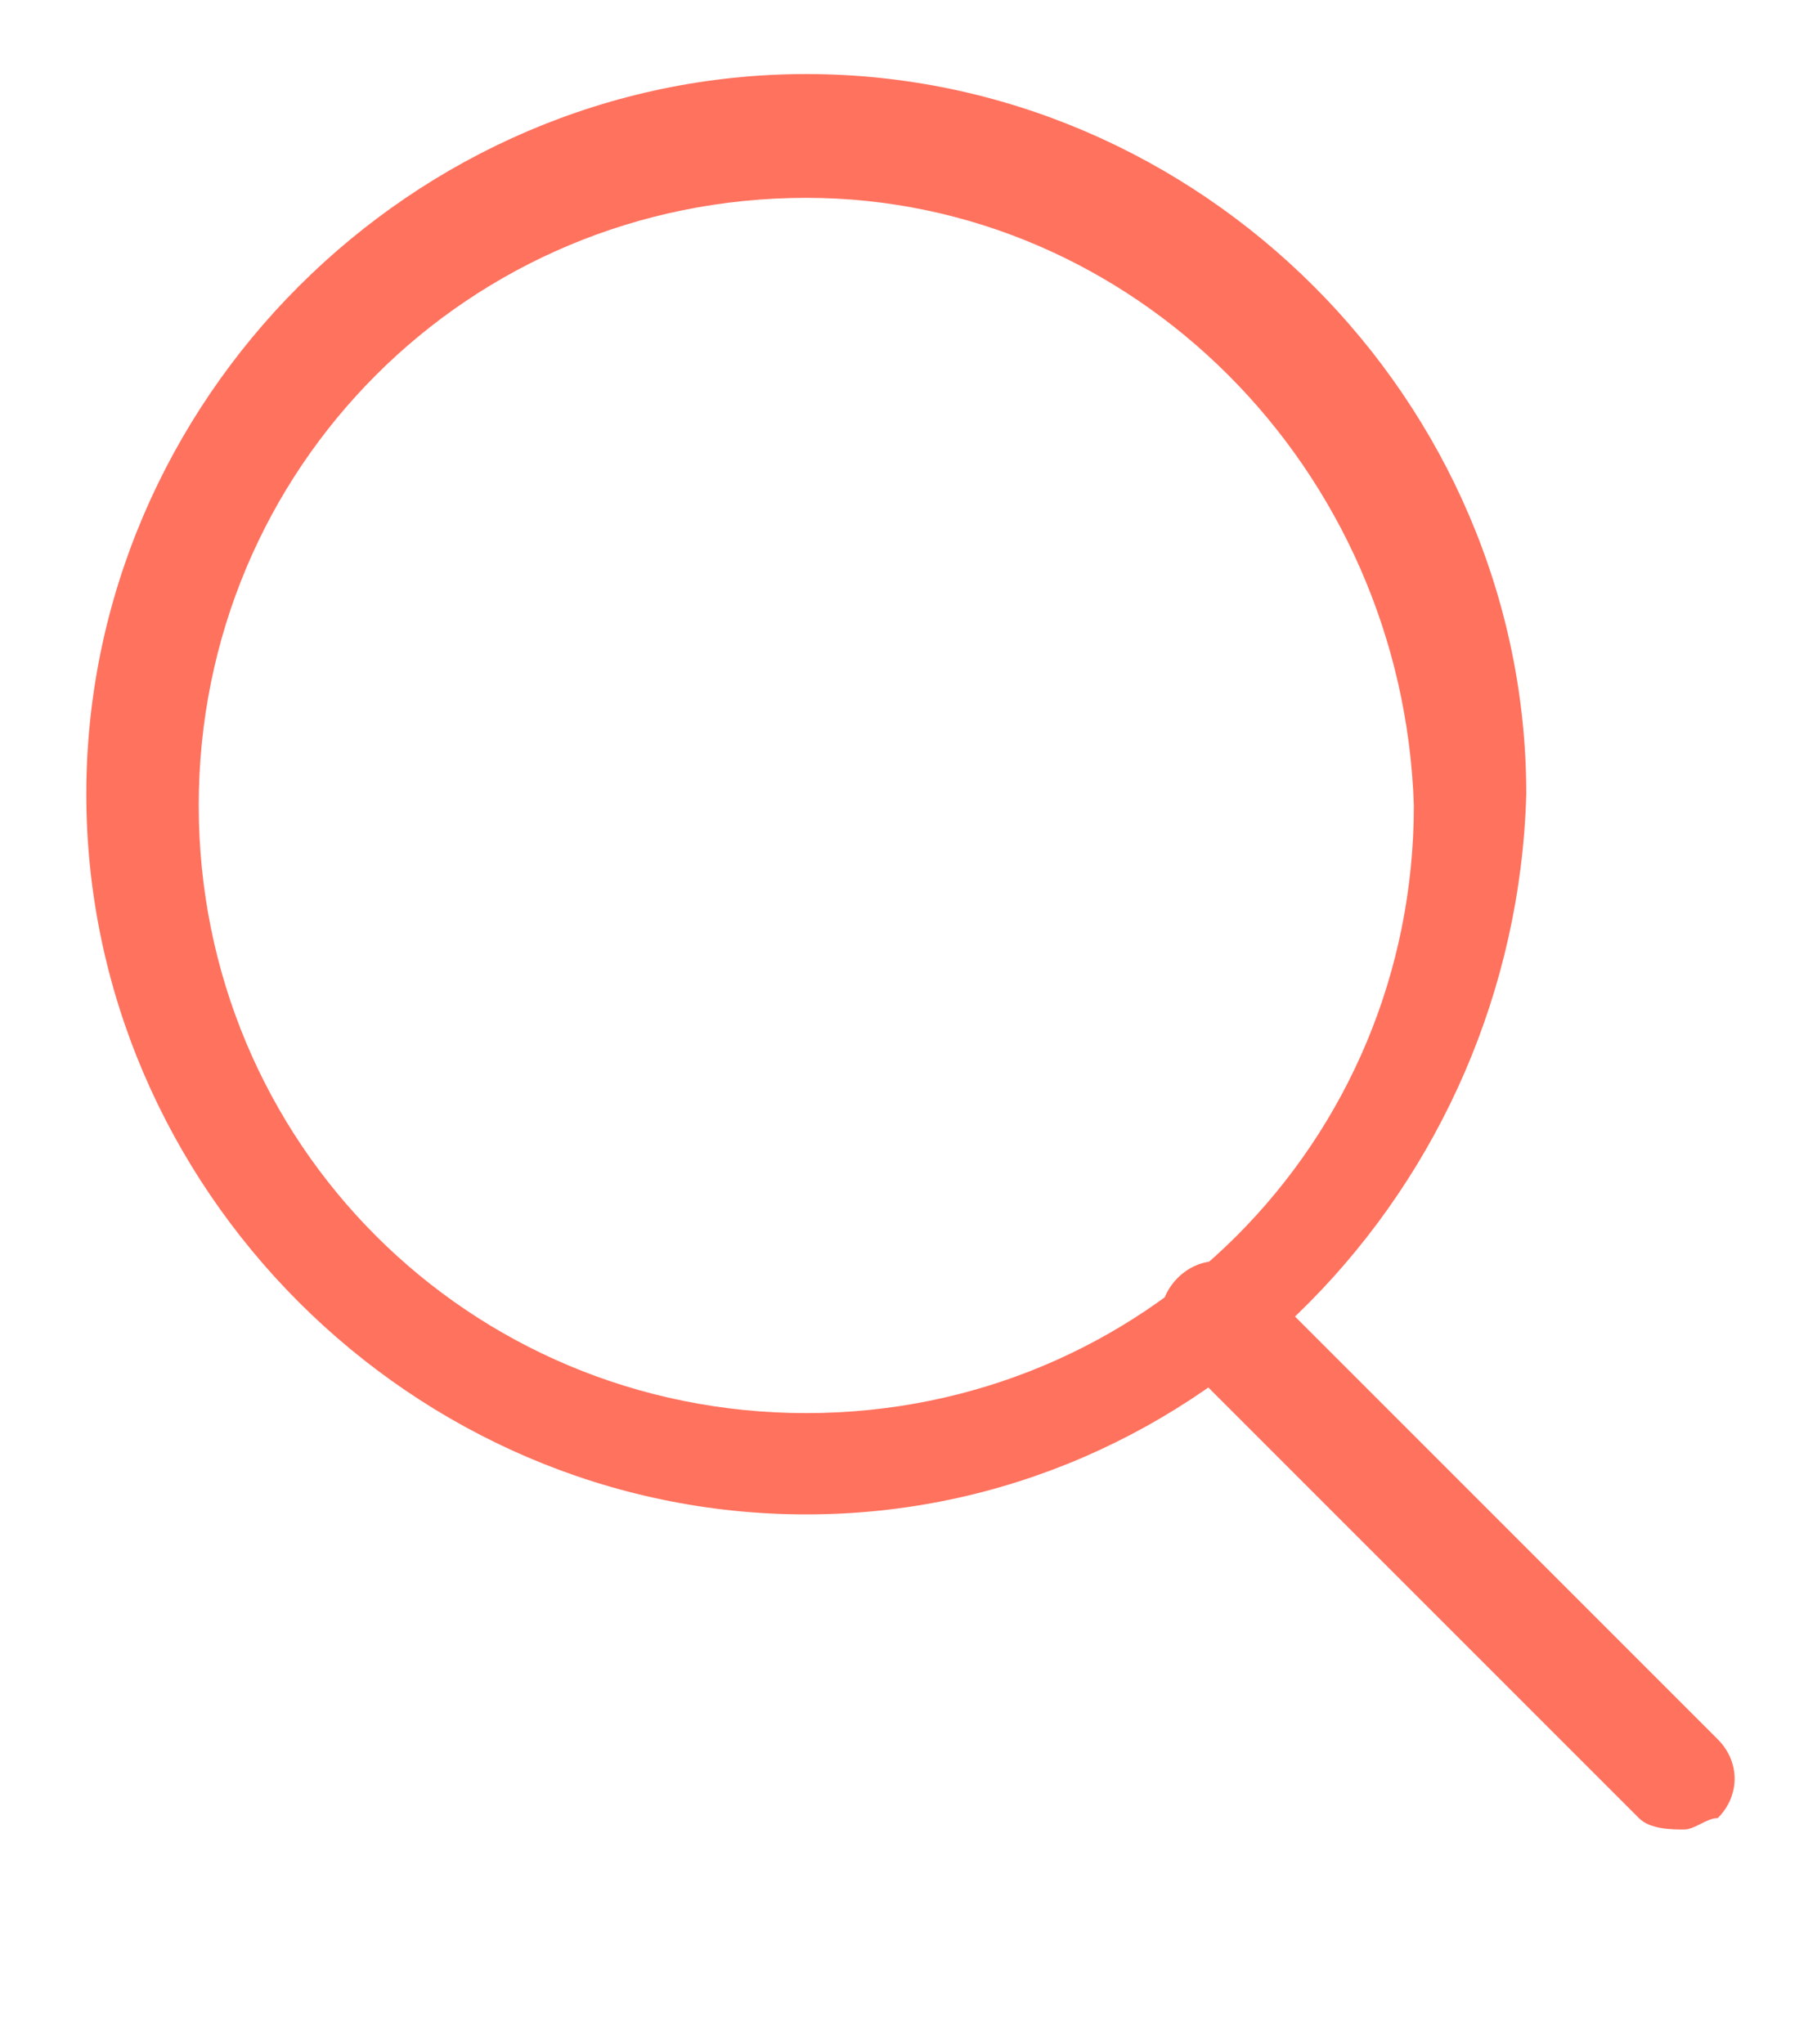 <svg width="8" height="9" viewBox="0 0 8 9" fill="none" xmlns="http://www.w3.org/2000/svg">
<path d="M3.55 6.667C1.816 6.667 0.38 5.23 0.38 3.496C0.38 1.763 1.816 0.326 3.55 0.326C5.284 0.326 6.72 1.763 6.72 3.496C6.671 5.23 5.284 6.667 3.55 6.667ZM3.55 0.871C2.064 0.871 0.875 2.06 0.875 3.546C0.875 5.032 2.064 6.221 3.55 6.221C5.036 6.221 6.225 5.032 6.225 3.546C6.176 2.06 4.987 0.871 3.55 0.871Z" fill="#FF725E"/>
<path d="M7.414 8.054C7.364 8.054 7.265 8.054 7.216 8.004L5.185 5.973C5.086 5.874 5.086 5.726 5.185 5.626C5.284 5.527 5.433 5.527 5.532 5.626L7.563 7.657C7.662 7.756 7.662 7.905 7.563 8.004C7.513 8.004 7.464 8.054 7.414 8.054Z" fill="#FF725E"/>
</svg>
